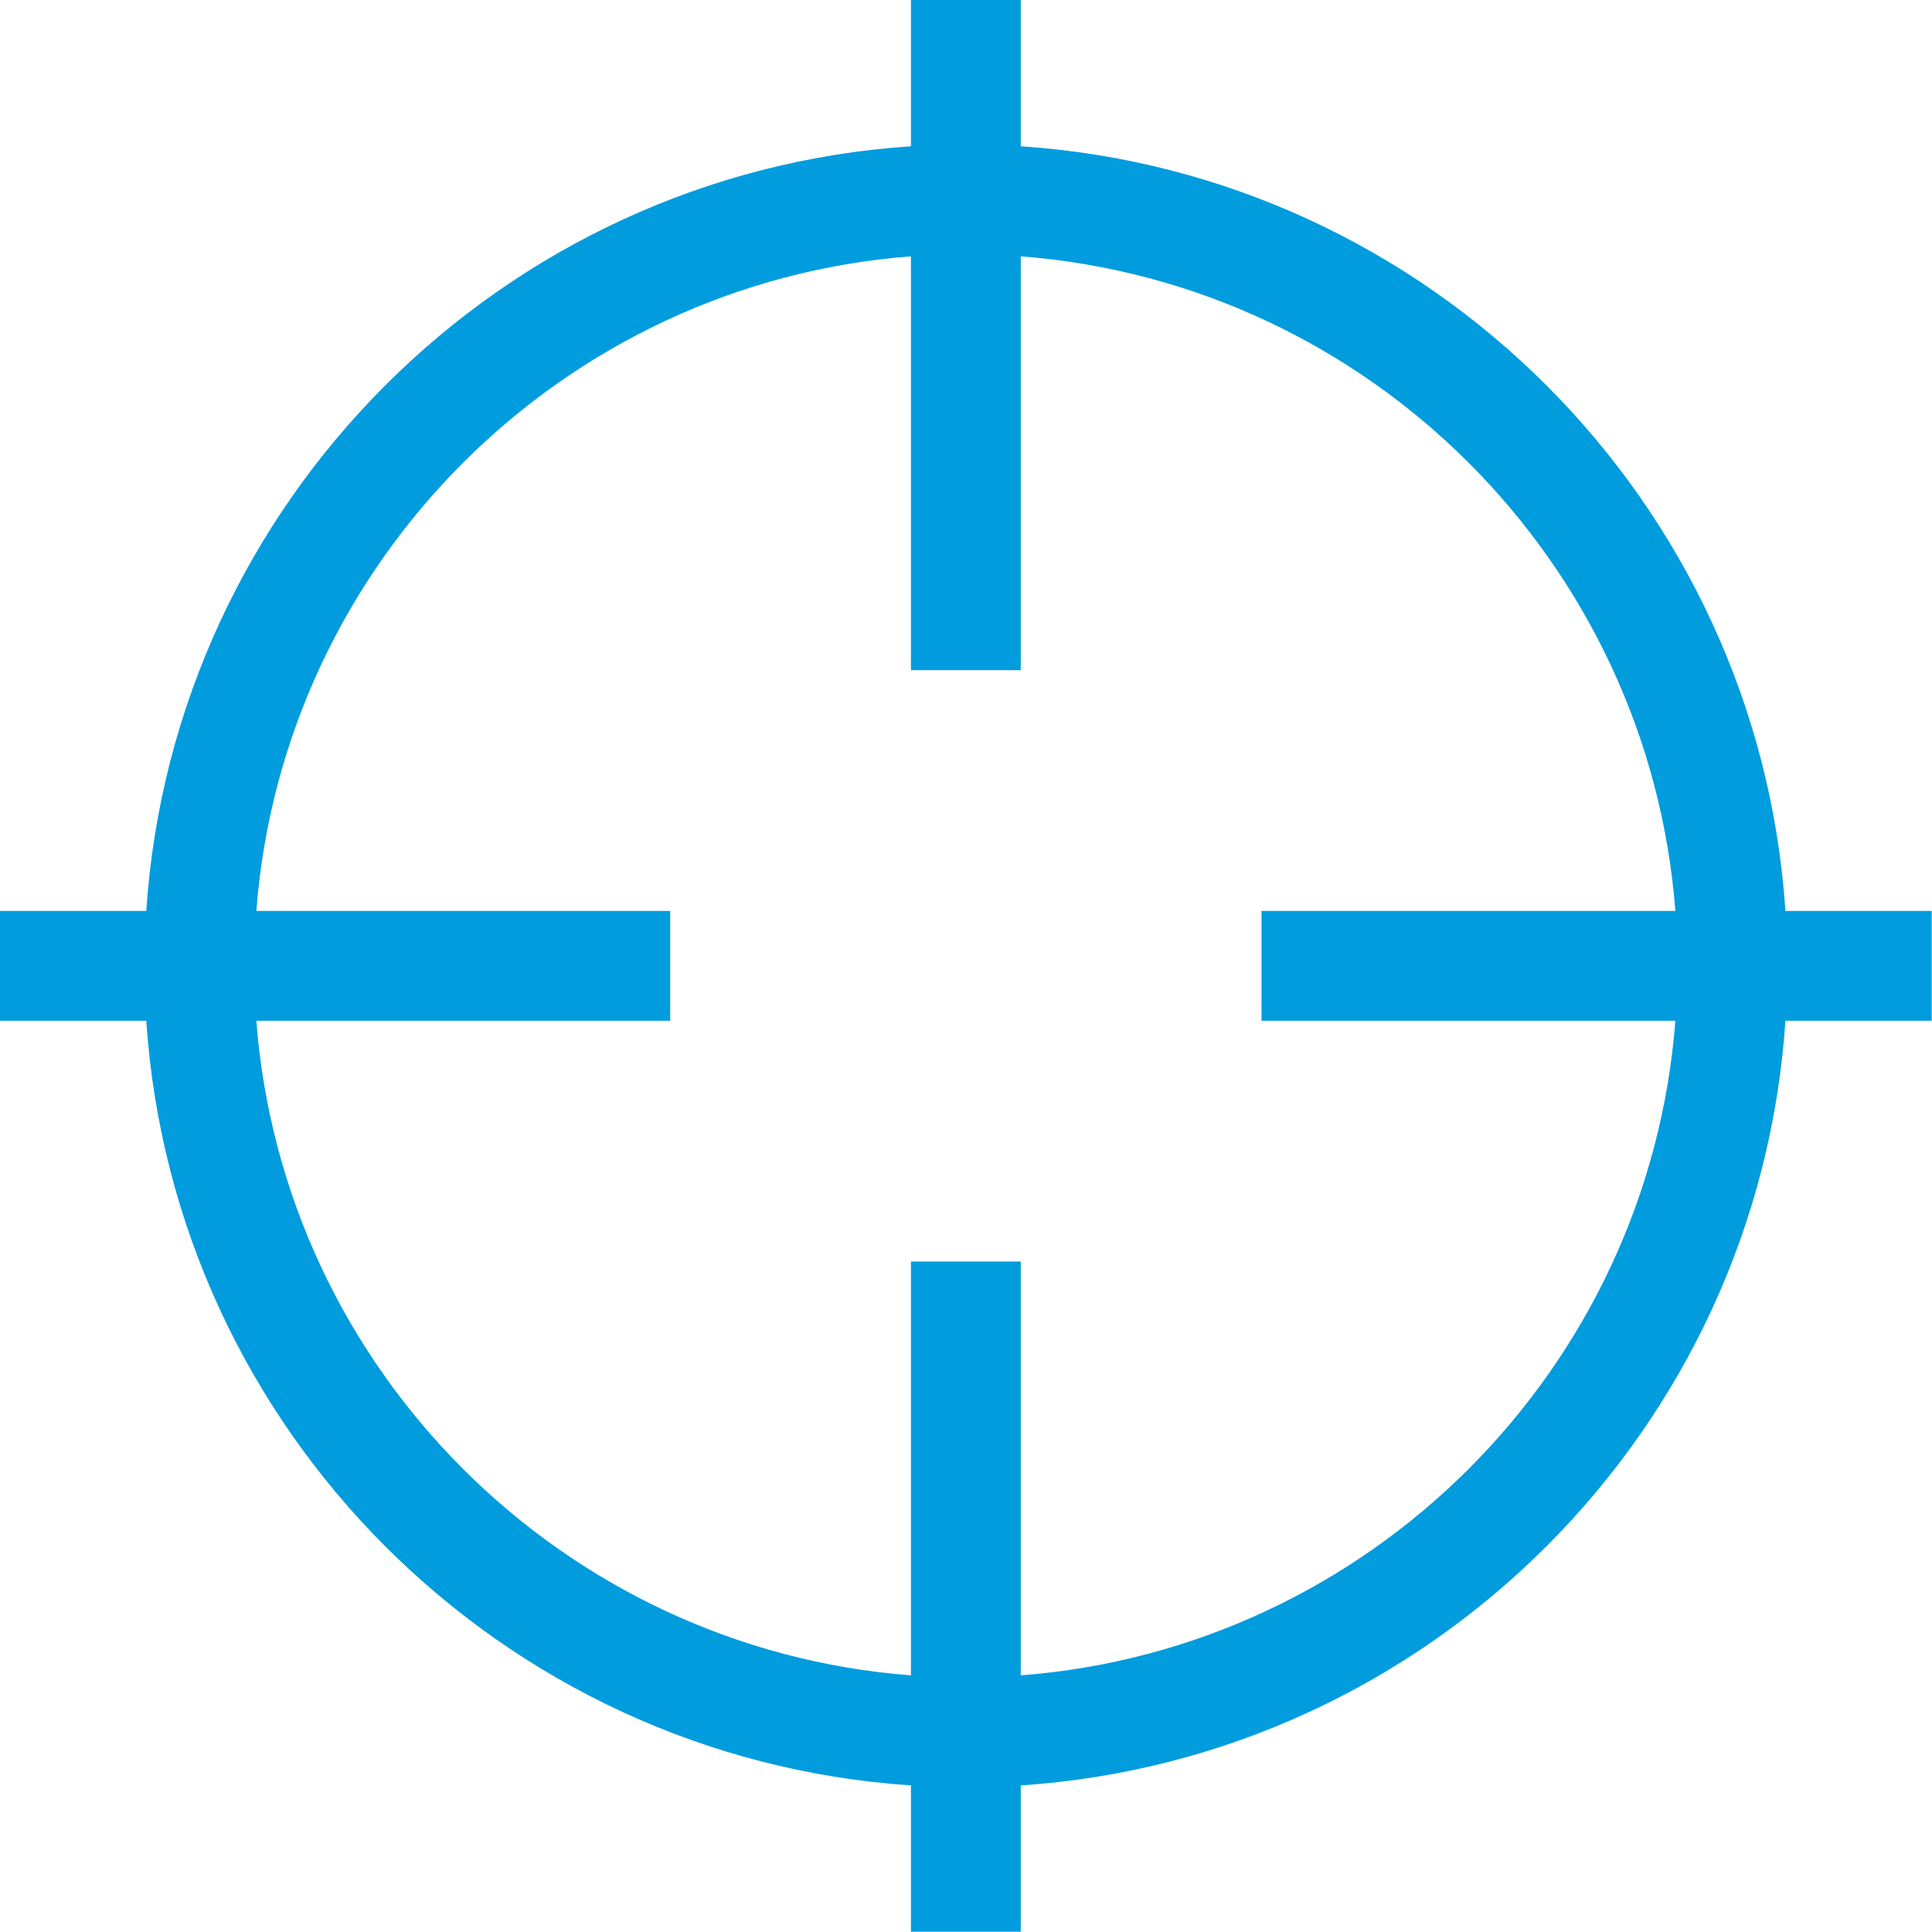 <?xml version="1.0" encoding="UTF-8" standalone="no"?>
<svg xmlns="http://www.w3.org/2000/svg" xmlns:xlink="http://www.w3.org/1999/xlink" xmlns:serif="http://www.serif.com/" width="100%" height="100%" viewBox="0 0 387 387" version="1.1" xml:space="preserve" style="fill-rule:evenodd;clip-rule:evenodd;stroke-linejoin:round;stroke-miterlimit:2;">
    <g transform="matrix(1,0,0,1,-989.03,-21.531)">
        <g transform="matrix(1,0,0,1,967.5,0)">
            <g transform="matrix(1,0,0,1,226,72.879)">
                <path d="M0,284.243L0,201.347L-22,201.347L-22,284.243C-91.848,278.888 -147.767,222.969 -153.122,153.121L-70.226,153.121L-70.226,131.121L-153.122,131.121C-147.767,61.274 -91.848,5.355 -22,-0.001L-22,82.896L0,82.896L0,-0.001C69.848,5.355 125.767,61.274 131.122,131.121L48.226,131.121L48.226,153.121L131.122,153.121C125.767,222.969 69.848,278.888 0,284.243M182.47,131.121L153.167,131.121C147.728,49.139 81.982,-16.607 0,-22.045L0,-51.348L-22,-51.348L-22,-22.045C-103.982,-16.607 -169.728,49.139 -175.167,131.121L-204.47,131.121L-204.47,153.121L-175.167,153.121C-169.728,235.103 -103.982,300.848 -22,306.288L-22,335.591L0,335.591L0,306.288C81.982,300.848 147.728,235.103 153.167,153.121L182.47,153.121L182.47,131.121Z" style="fill:rgb(0,156,222);fill-rule:nonzero;"></path>
            </g>
        </g>
    </g>
</svg>
